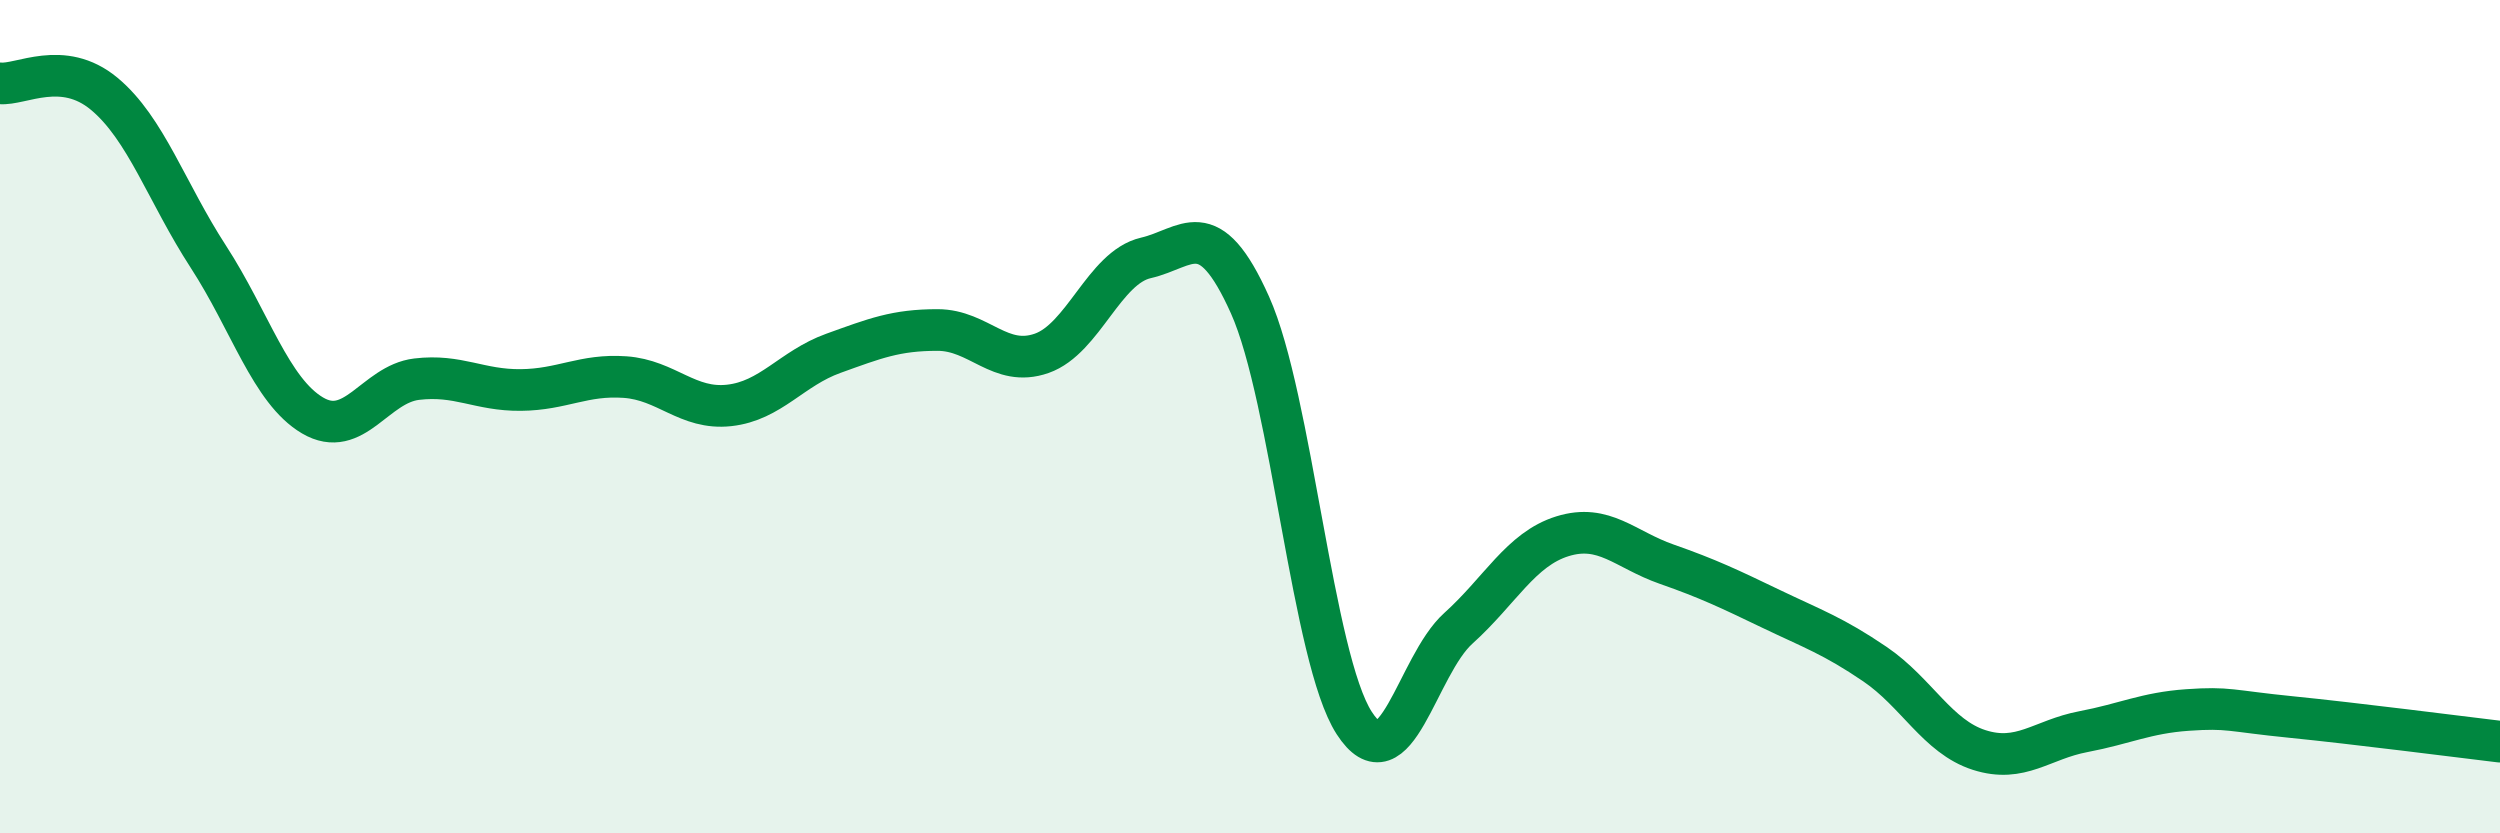 
    <svg width="60" height="20" viewBox="0 0 60 20" xmlns="http://www.w3.org/2000/svg">
      <path
        d="M 0,2 C 0.5,2.05 1.5,1.42 2.5,2.25 C 3.5,3.08 4,4.62 5,6.16 C 6,7.7 6.5,9.38 7.5,9.97 C 8.5,10.56 9,9.22 10,9.1 C 11,8.98 11.5,9.37 12.5,9.36 C 13.5,9.35 14,8.98 15,9.05 C 16,9.12 16.5,9.84 17.5,9.73 C 18.5,9.62 19,8.84 20,8.48 C 21,8.12 21.5,7.92 22.5,7.92 C 23.5,7.92 24,8.83 25,8.48 C 26,8.13 26.5,6.42 27.5,6.19 C 28.5,5.96 29,5.09 30,7.32 C 31,9.55 31.5,15.8 32.5,17.35 C 33.5,18.9 34,15.98 35,15.08 C 36,14.18 36.5,13.18 37.5,12.87 C 38.5,12.56 39,13.19 40,13.54 C 41,13.89 41.5,14.13 42.5,14.61 C 43.5,15.09 44,15.26 45,15.94 C 46,16.62 46.5,17.68 47.5,18 C 48.5,18.32 49,17.75 50,17.56 C 51,17.37 51.5,17.11 52.5,17.04 C 53.5,16.97 53.5,17.06 55,17.21 C 56.5,17.36 59,17.68 60,17.8L60 20L0 20Z"
        fill="#008740"
        opacity="0.1"
        stroke-linecap="round"
        stroke-linejoin="round"
      />
      <path
        d="M 0,2 C 0.5,2.05 1.5,1.42 2.5,2.25 C 3.5,3.08 4,4.62 5,6.16 C 6,7.7 6.5,9.38 7.5,9.97 C 8.5,10.56 9,9.22 10,9.1 C 11,8.98 11.5,9.37 12.5,9.36 C 13.5,9.35 14,8.98 15,9.05 C 16,9.12 16.5,9.84 17.5,9.73 C 18.5,9.62 19,8.84 20,8.48 C 21,8.12 21.5,7.92 22.5,7.92 C 23.5,7.92 24,8.83 25,8.48 C 26,8.13 26.5,6.42 27.5,6.19 C 28.5,5.96 29,5.09 30,7.32 C 31,9.55 31.5,15.8 32.5,17.35 C 33.5,18.9 34,15.98 35,15.08 C 36,14.18 36.5,13.18 37.5,12.87 C 38.5,12.56 39,13.19 40,13.54 C 41,13.89 41.5,14.13 42.5,14.61 C 43.5,15.09 44,15.26 45,15.94 C 46,16.62 46.5,17.68 47.5,18 C 48.5,18.32 49,17.75 50,17.56 C 51,17.37 51.5,17.11 52.5,17.04 C 53.5,16.97 53.5,17.06 55,17.21 C 56.5,17.36 59,17.68 60,17.8"
        stroke="#008740"
        stroke-width="1"
        fill="none"
        stroke-linecap="round"
        stroke-linejoin="round"
      />
    </svg>
  